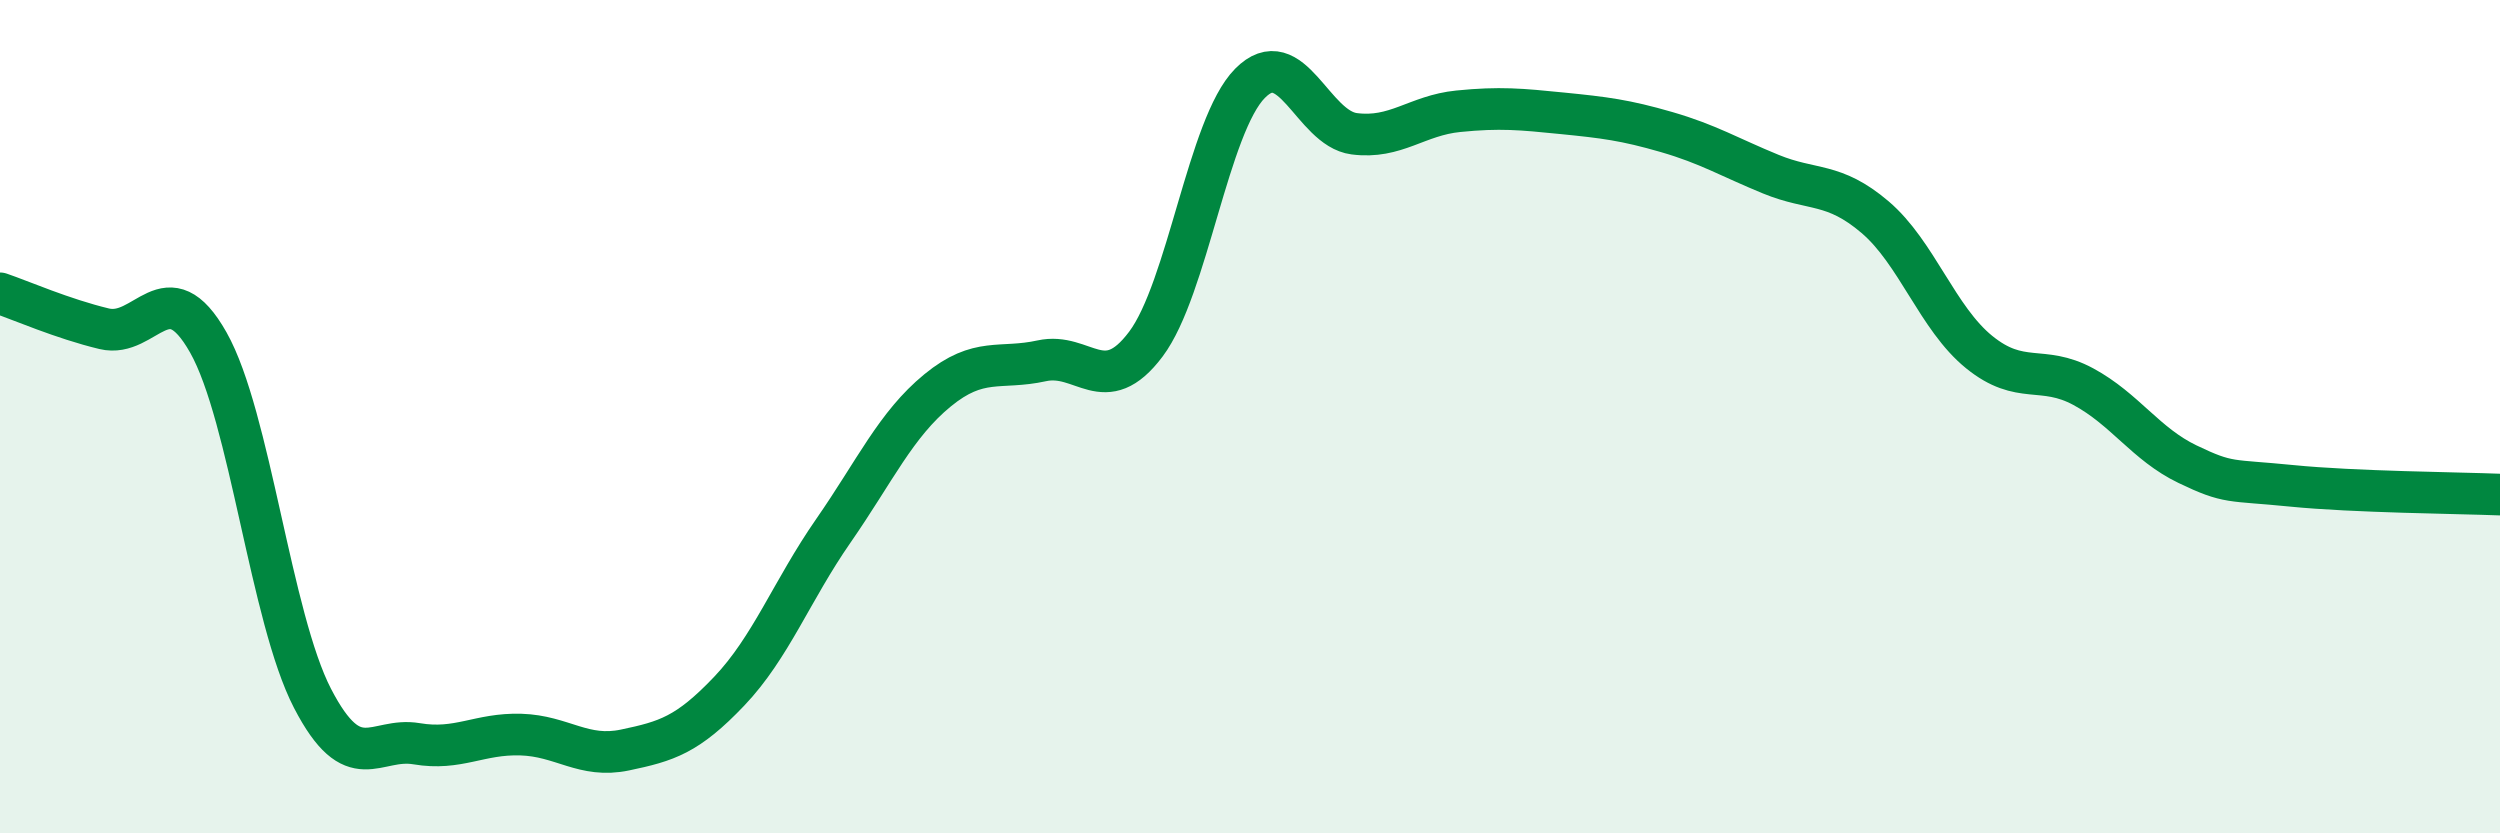 
    <svg width="60" height="20" viewBox="0 0 60 20" xmlns="http://www.w3.org/2000/svg">
      <path
        d="M 0,7.04 C 0.5,7.21 1.5,7.65 2.5,7.89 C 3.5,8.13 4,6.45 5,8.22 C 6,9.99 6.5,14.83 7.5,16.76 C 8.5,18.69 9,17.68 10,17.85 C 11,18.02 11.5,17.6 12.5,17.63 C 13.5,17.66 14,18.21 15,18 C 16,17.79 16.5,17.64 17.5,16.59 C 18.5,15.54 19,14.18 20,12.74 C 21,11.3 21.5,10.19 22.5,9.37 C 23.5,8.55 24,8.88 25,8.66 C 26,8.44 26.5,9.59 27.5,8.26 C 28.5,6.93 29,3.01 30,2 C 31,0.99 31.5,3.08 32.5,3.21 C 33.5,3.34 34,2.77 35,2.67 C 36,2.57 36.5,2.62 37.5,2.72 C 38.5,2.82 39,2.88 40,3.17 C 41,3.46 41.5,3.77 42.5,4.18 C 43.5,4.59 44,4.36 45,5.21 C 46,6.06 46.5,7.64 47.5,8.45 C 48.5,9.26 49,8.74 50,9.28 C 51,9.82 51.5,10.66 52.5,11.14 C 53.5,11.62 53.5,11.51 55,11.66 C 56.5,11.81 59,11.83 60,11.87L60 20L0 20Z"
        fill="#008740"
        opacity="0.1"
        stroke-linecap="round"
        stroke-linejoin="round"
      />
      <path
        d="M 0,7.04 C 0.5,7.21 1.5,7.65 2.5,7.89 C 3.5,8.13 4,6.45 5,8.22 C 6,9.99 6.5,14.83 7.5,16.76 C 8.5,18.69 9,17.68 10,17.85 C 11,18.02 11.5,17.6 12.5,17.63 C 13.5,17.66 14,18.21 15,18 C 16,17.79 16.5,17.64 17.5,16.59 C 18.5,15.54 19,14.18 20,12.74 C 21,11.3 21.5,10.19 22.5,9.37 C 23.5,8.55 24,8.88 25,8.66 C 26,8.44 26.5,9.59 27.5,8.26 C 28.5,6.93 29,3.01 30,2 C 31,0.99 31.5,3.08 32.5,3.21 C 33.5,3.34 34,2.77 35,2.67 C 36,2.57 36.5,2.62 37.5,2.72 C 38.5,2.82 39,2.88 40,3.17 C 41,3.46 41.5,3.77 42.5,4.18 C 43.5,4.59 44,4.36 45,5.21 C 46,6.06 46.5,7.64 47.5,8.45 C 48.5,9.26 49,8.74 50,9.28 C 51,9.82 51.5,10.66 52.5,11.14 C 53.5,11.62 53.5,11.51 55,11.66 C 56.5,11.81 59,11.83 60,11.87"
        stroke="#008740"
        stroke-width="1"
        fill="none"
        stroke-linecap="round"
        stroke-linejoin="round"
      />
    </svg>
  